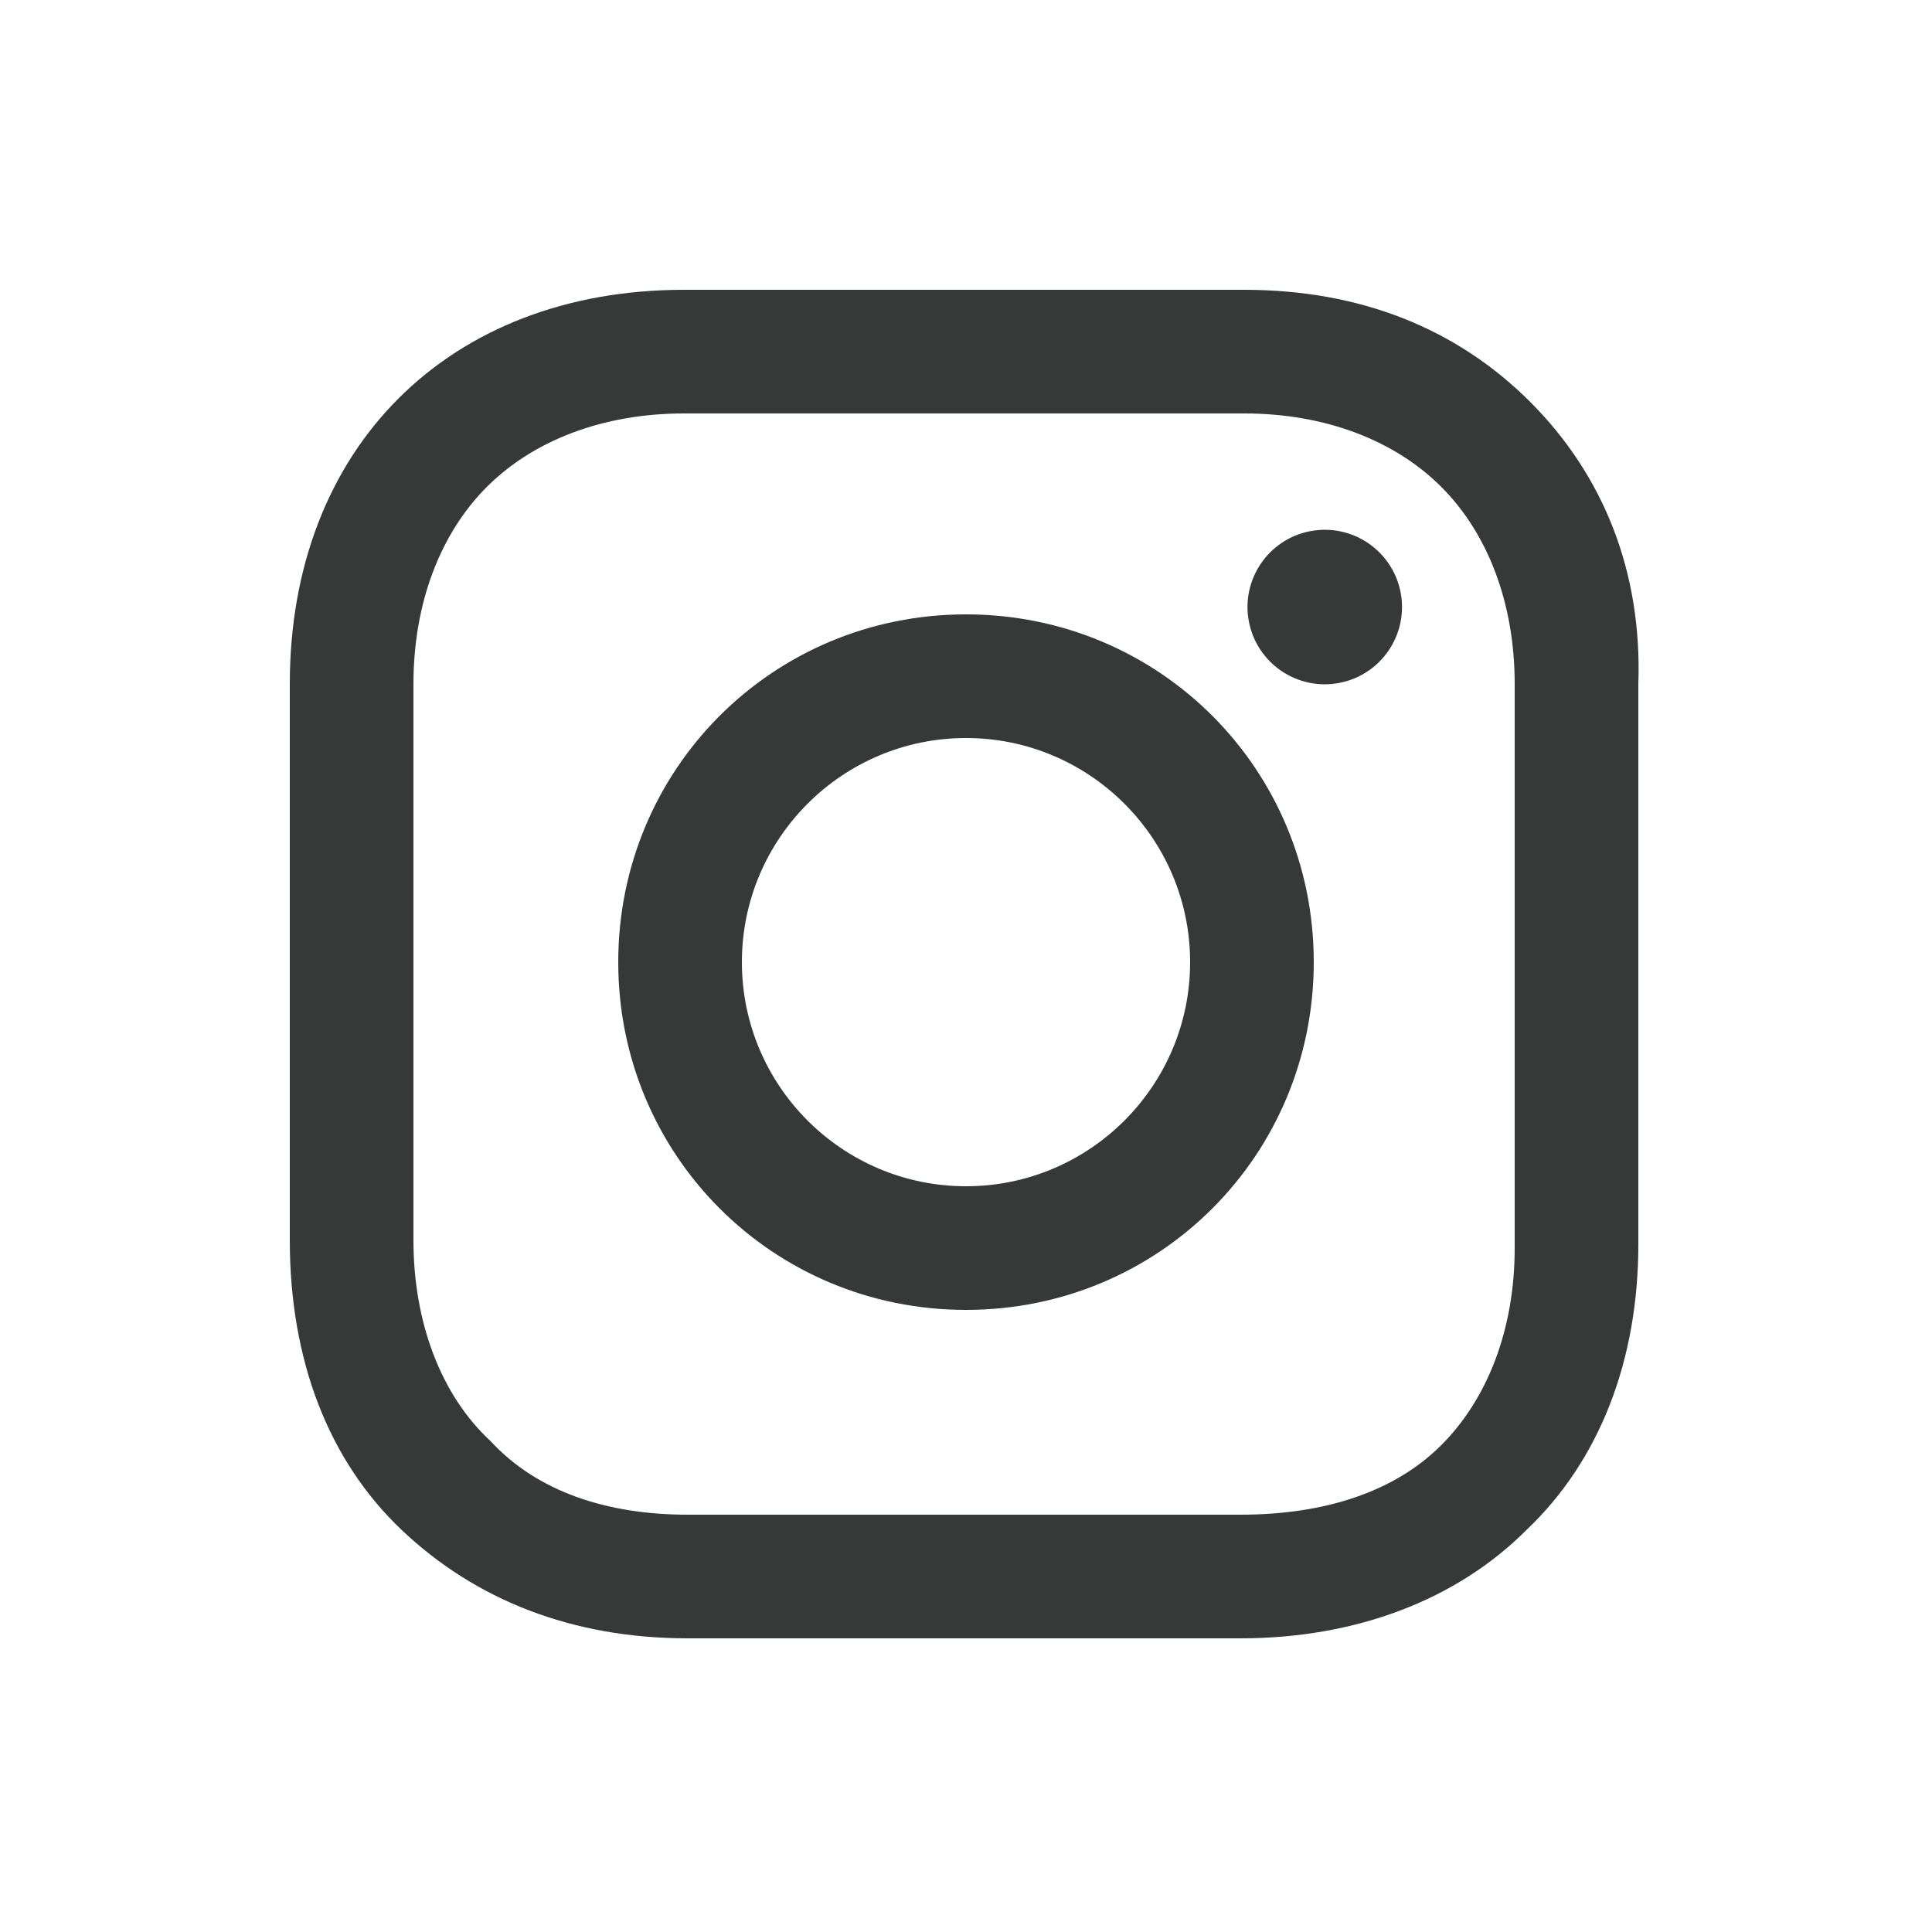 <?xml version="1.0" encoding="utf-8"?>
<!-- Generator: Adobe Illustrator 24.0.0, SVG Export Plug-In . SVG Version: 6.00 Build 0)  -->
<svg version="1.1" id="レイヤー_1" xmlns="http://www.w3.org/2000/svg" xmlns:xlink="http://www.w3.org/1999/xlink" x="0px"
	 y="0px" viewBox="0 0 50 50" style="enable-background:new 0 0 50 50;" xml:space="preserve">
<style type="text/css">
	.st0{fill:#373838;}
</style>
<g>
	<path class="st0" d="M25,15.9c-5,0-9,4-9,9s4,9,9,9s9-4,9-9S30,15.9,25,15.9z M25,30.7c-3.2,0-5.8-2.6-5.8-5.8s2.6-5.8,5.8-5.8
		s5.8,2.6,5.8,5.8S28.2,30.7,25,30.7z"/>
	<ellipse transform="matrix(0.981 -0.192 0.192 0.981 -2.378 6.894)" class="st0" cx="34.3" cy="15.7" rx="2" ry="2"/>
	<path class="st0" d="M39.6,10.4c-1.9-1.9-4.4-2.9-7.4-2.9H17.7c-6.1,0-10.2,4.1-10.2,10.2v14.4c0,3.1,1,5.7,2.9,7.5
		c1.9,1.8,4.4,2.8,7.4,2.8h14.3c3,0,5.6-1,7.4-2.8c1.9-1.8,2.9-4.4,2.9-7.4V17.7C42.5,14.8,41.5,12.3,39.6,10.4z M39.2,32.3
		c0,2.1-0.7,3.9-1.9,5.1c-1.2,1.2-3,1.8-5.2,1.8H17.8c-2.1,0-3.9-0.6-5.1-1.9c-1.3-1.2-2-3.1-2-5.2V17.7c0-2.1,0.7-3.9,1.9-5.1
		c1.2-1.2,3-1.9,5.1-1.9h14.5c2.1,0,3.9,0.7,5.1,1.9c1.2,1.2,1.9,3,1.9,5.1V32.3z"/>
</g>
</svg>
